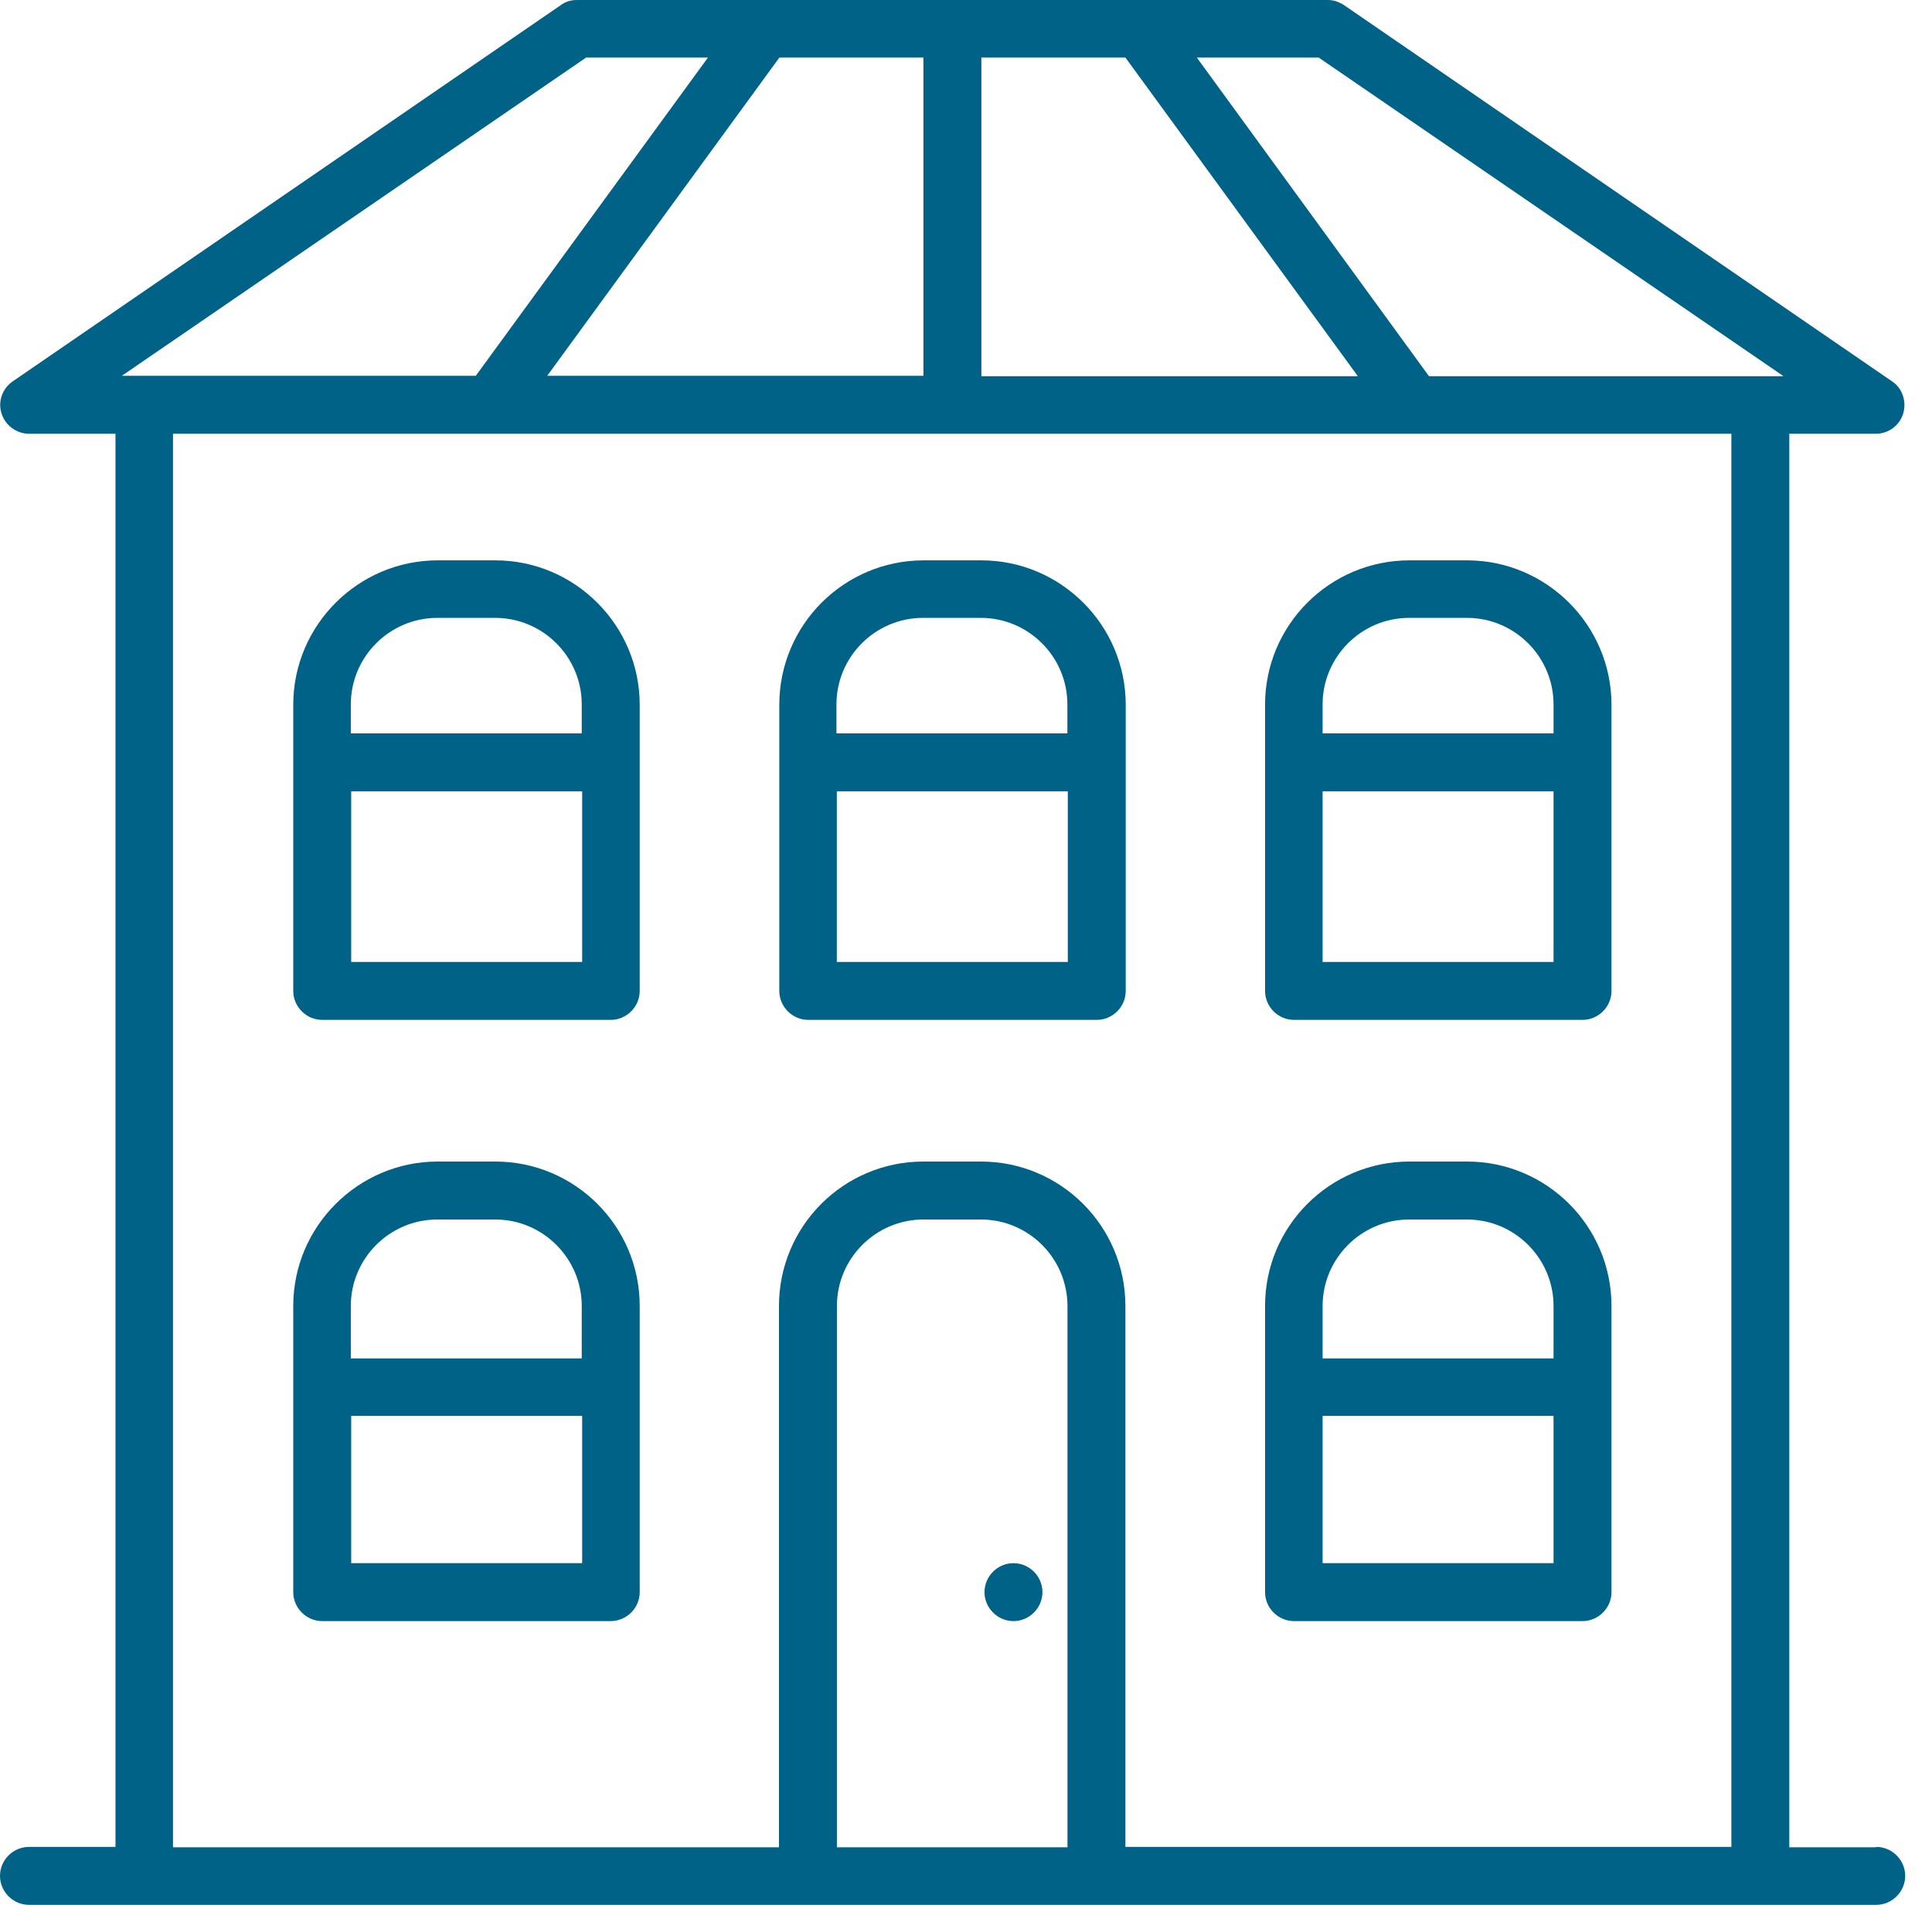 <svg xmlns="http://www.w3.org/2000/svg" width="71" height="70" viewBox="0 0 71 70" fill="none"><path d="M37.244 57.444C36.661 57.444 36.18 57.925 36.18 58.508C36.18 59.092 36.661 59.573 37.244 59.573C37.828 59.573 38.309 59.092 38.309 58.508C38.309 57.925 37.828 57.444 37.244 57.444Z" fill="#006286"></path><path d="M36.062 20.592H33.947C31.016 20.592 28.639 22.969 28.639 25.9V36.415C28.639 36.998 29.12 37.479 29.703 37.479H40.305C40.889 37.479 41.37 36.998 41.37 36.415V25.9C41.37 22.983 38.993 20.592 36.062 20.592ZM33.932 22.706H36.047C37.797 22.706 39.226 24.136 39.226 25.886V26.95H30.739V25.886C30.739 24.136 32.168 22.706 33.918 22.706H33.932ZM30.753 35.35V29.079H39.241V35.35H30.753Z" fill="#006286"></path><path d="M18.2 20.592H16.086C13.169 20.592 10.777 22.969 10.777 25.9V36.415C10.777 36.998 11.259 37.479 11.842 37.479H22.444C23.027 37.479 23.509 36.998 23.509 36.415V25.9C23.509 22.983 21.131 20.592 18.2 20.592ZM16.086 22.706H18.2C19.95 22.706 21.379 24.136 21.379 25.886V26.95H12.892V25.886C12.892 24.136 14.321 22.706 16.071 22.706H16.086ZM12.906 35.35V29.079H21.394V35.35H12.906Z" fill="#006286"></path><path d="M53.913 20.592H51.799C48.867 20.592 46.49 22.969 46.49 25.9V36.415C46.49 36.998 46.971 37.479 47.555 37.479H58.157C58.74 37.479 59.221 36.998 59.221 36.415V25.9C59.221 22.983 56.844 20.592 53.913 20.592ZM51.799 22.706H53.913C55.663 22.706 57.092 24.136 57.092 25.886V26.95H48.605V25.886C48.605 24.136 50.034 22.706 51.784 22.706H51.799ZM48.605 35.35V29.079H57.092V35.35H48.605Z" fill="#006286"></path><path d="M53.913 42.685H51.799C48.867 42.685 46.49 45.063 46.49 47.994V58.508C46.49 59.092 46.971 59.573 47.555 59.573H58.157C58.74 59.573 59.221 59.092 59.221 58.508V47.994C59.221 45.063 56.844 42.685 53.913 42.685ZM51.799 44.815H53.913C55.663 44.815 57.092 46.244 57.092 47.994V49.919H48.605V47.994C48.605 46.244 50.034 44.815 51.784 44.815H51.799ZM48.605 57.444V52.033H57.092V57.444H48.605Z" fill="#006286"></path><path d="M18.2 42.685H16.086C13.169 42.685 10.777 45.063 10.777 47.994V58.508C10.777 59.092 11.259 59.573 11.842 59.573H22.444C23.027 59.573 23.509 59.092 23.509 58.508V47.994C23.509 45.063 21.131 42.685 18.2 42.685ZM16.086 44.815H18.2C19.95 44.815 21.379 46.244 21.379 47.994V49.919H12.892V47.994C12.892 46.244 14.321 44.815 16.071 44.815H16.086ZM12.906 57.444V52.033H21.394V57.444H12.906Z" fill="#006286"></path><path d="M68.935 67.885H65.756V15.94H68.935C69.402 15.94 69.81 15.633 69.942 15.196C70.073 14.758 69.912 14.262 69.533 14.015L49.394 0.19C49.219 0.073 49.015 0 48.796 0H21.204C20.985 0 20.781 0.058 20.606 0.19L0.467 14.015C0.087 14.277 -0.087 14.758 0.058 15.196C0.19 15.633 0.613 15.94 1.065 15.94H4.244V67.871H1.065C0.481 67.871 0 68.352 0 68.935C0 69.519 0.481 70 1.065 70H68.95C69.533 70 70.015 69.519 70.015 68.935C70.015 68.352 69.533 67.871 68.95 67.871L68.935 67.885ZM65.523 13.825H52.515L43.983 2.115H48.46L65.523 13.81V13.825ZM49.89 13.825H36.065V2.115H41.358L49.89 13.81V13.825ZM33.935 2.115V13.81H20.11L28.642 2.115H33.935ZM21.54 2.115H26.017L17.485 13.81H4.477L21.54 2.115ZM30.756 67.885V47.994C30.756 46.244 32.185 44.815 33.935 44.815H36.05C37.8 44.815 39.229 46.244 39.229 47.994V67.885H30.742H30.756ZM41.358 67.885V47.994C41.358 45.062 38.981 42.685 36.05 42.685H33.935C31.004 42.685 28.627 45.062 28.627 47.994V67.885H6.358V15.94H63.627V67.871H41.358V67.885Z" fill="#006286"></path></svg>